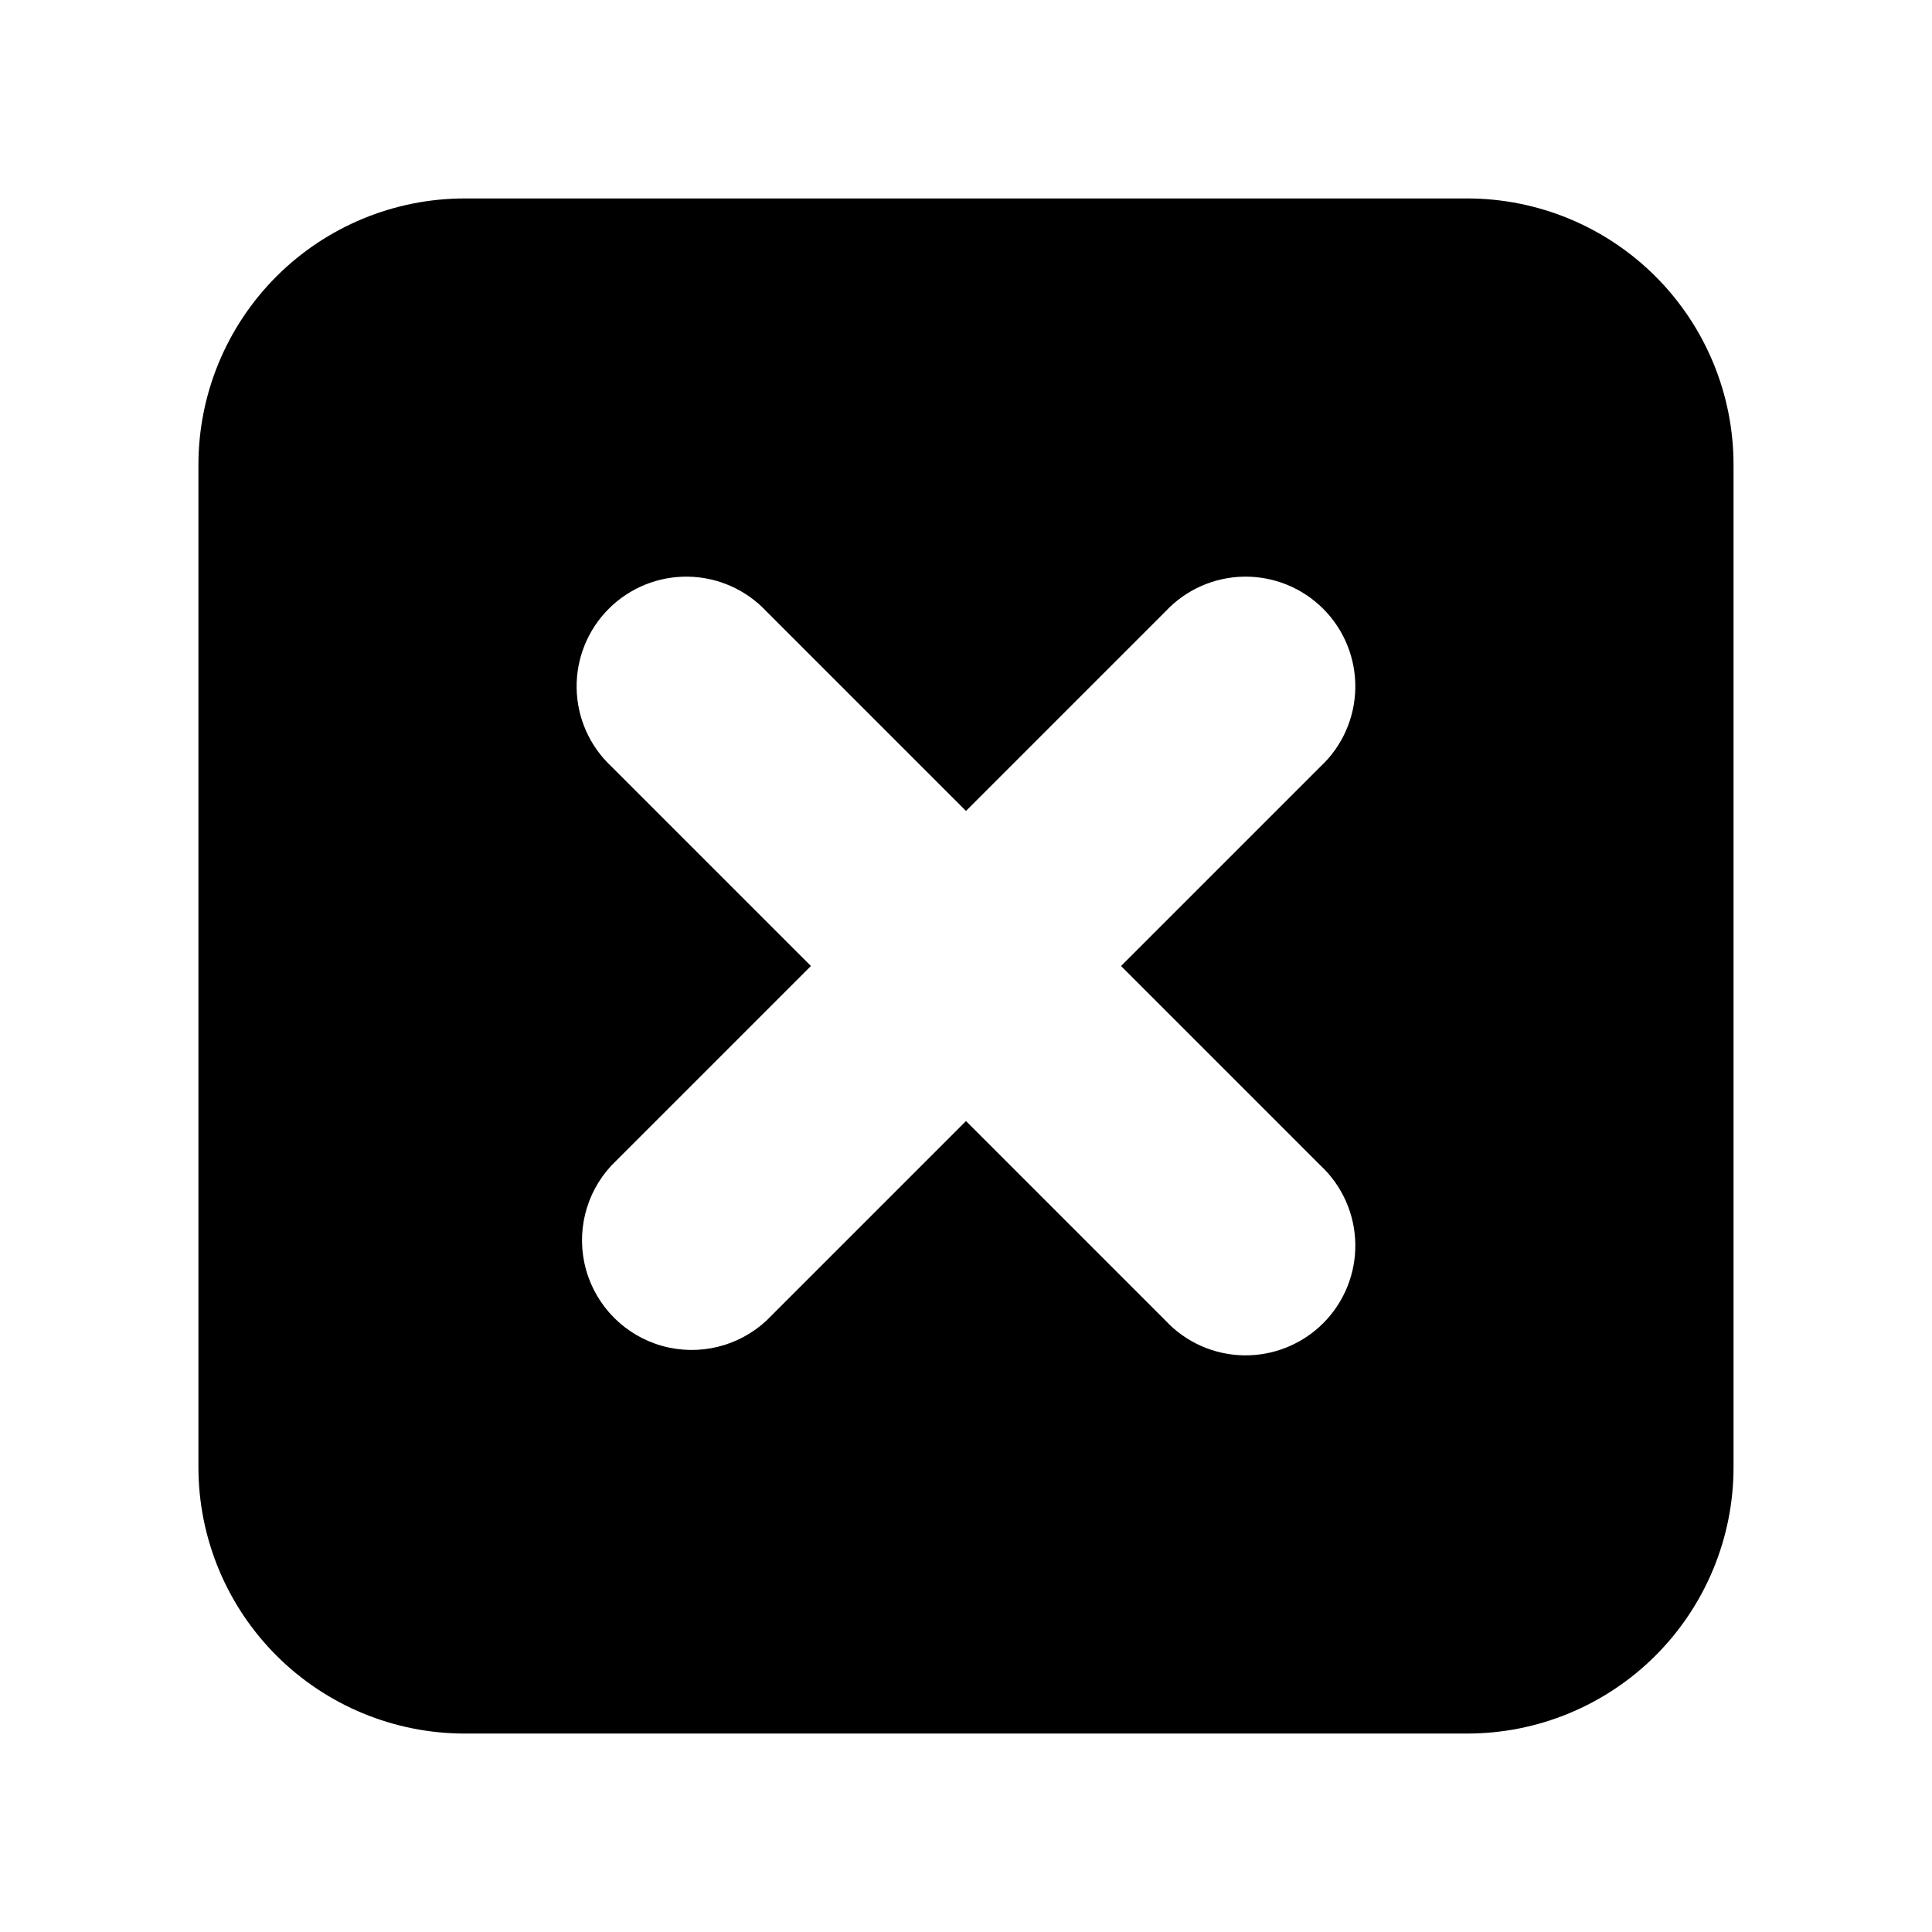 <?xml version="1.0" encoding="UTF-8"?>
<!-- The Best Svg Icon site in the world: iconSvg.co, Visit us! https://iconsvg.co -->
<svg fill="#000000" width="800px" height="800px" version="1.1" viewBox="144 144 512 512" xmlns="http://www.w3.org/2000/svg">
 <path d="m532.82 196.59h-265.65c-18.723 0-36.676 7.438-49.914 20.672-13.234 13.238-20.672 31.191-20.672 49.914v265.65c0 18.723 7.438 36.676 20.672 49.914 13.238 13.238 31.191 20.672 49.914 20.672h265.65c18.723 0 36.676-7.434 49.914-20.672s20.672-31.191 20.672-49.914v-265.65c0-18.723-7.434-36.676-20.672-49.914-13.238-13.234-31.191-20.672-49.914-20.672zm-38.887 256.26c5.769 5.379 9.102 12.867 9.238 20.754 0.137 7.887-2.934 15.488-8.512 21.062-5.574 5.578-13.176 8.648-21.062 8.512-7.887-0.137-15.375-3.469-20.754-9.238l-52.848-52.848-52.848 52.848c-7.422 6.922-17.914 9.473-27.684 6.734-9.77-2.742-17.402-10.375-20.145-20.145-2.738-9.77-0.188-20.262 6.734-27.68l52.848-52.848-52.848-52.848c-5.766-5.379-9.102-12.871-9.238-20.758-0.137-7.883 2.934-15.488 8.512-21.062 5.574-5.578 13.18-8.648 21.062-8.512 7.887 0.137 15.379 3.473 20.758 9.238l52.848 52.848 52.848-52.848c5.379-5.766 12.867-9.102 20.754-9.238 7.887-0.137 15.488 2.934 21.062 8.512 5.578 5.574 8.648 13.18 8.512 21.062-0.137 7.887-3.469 15.379-9.238 20.758l-52.848 52.848z"/>
</svg>